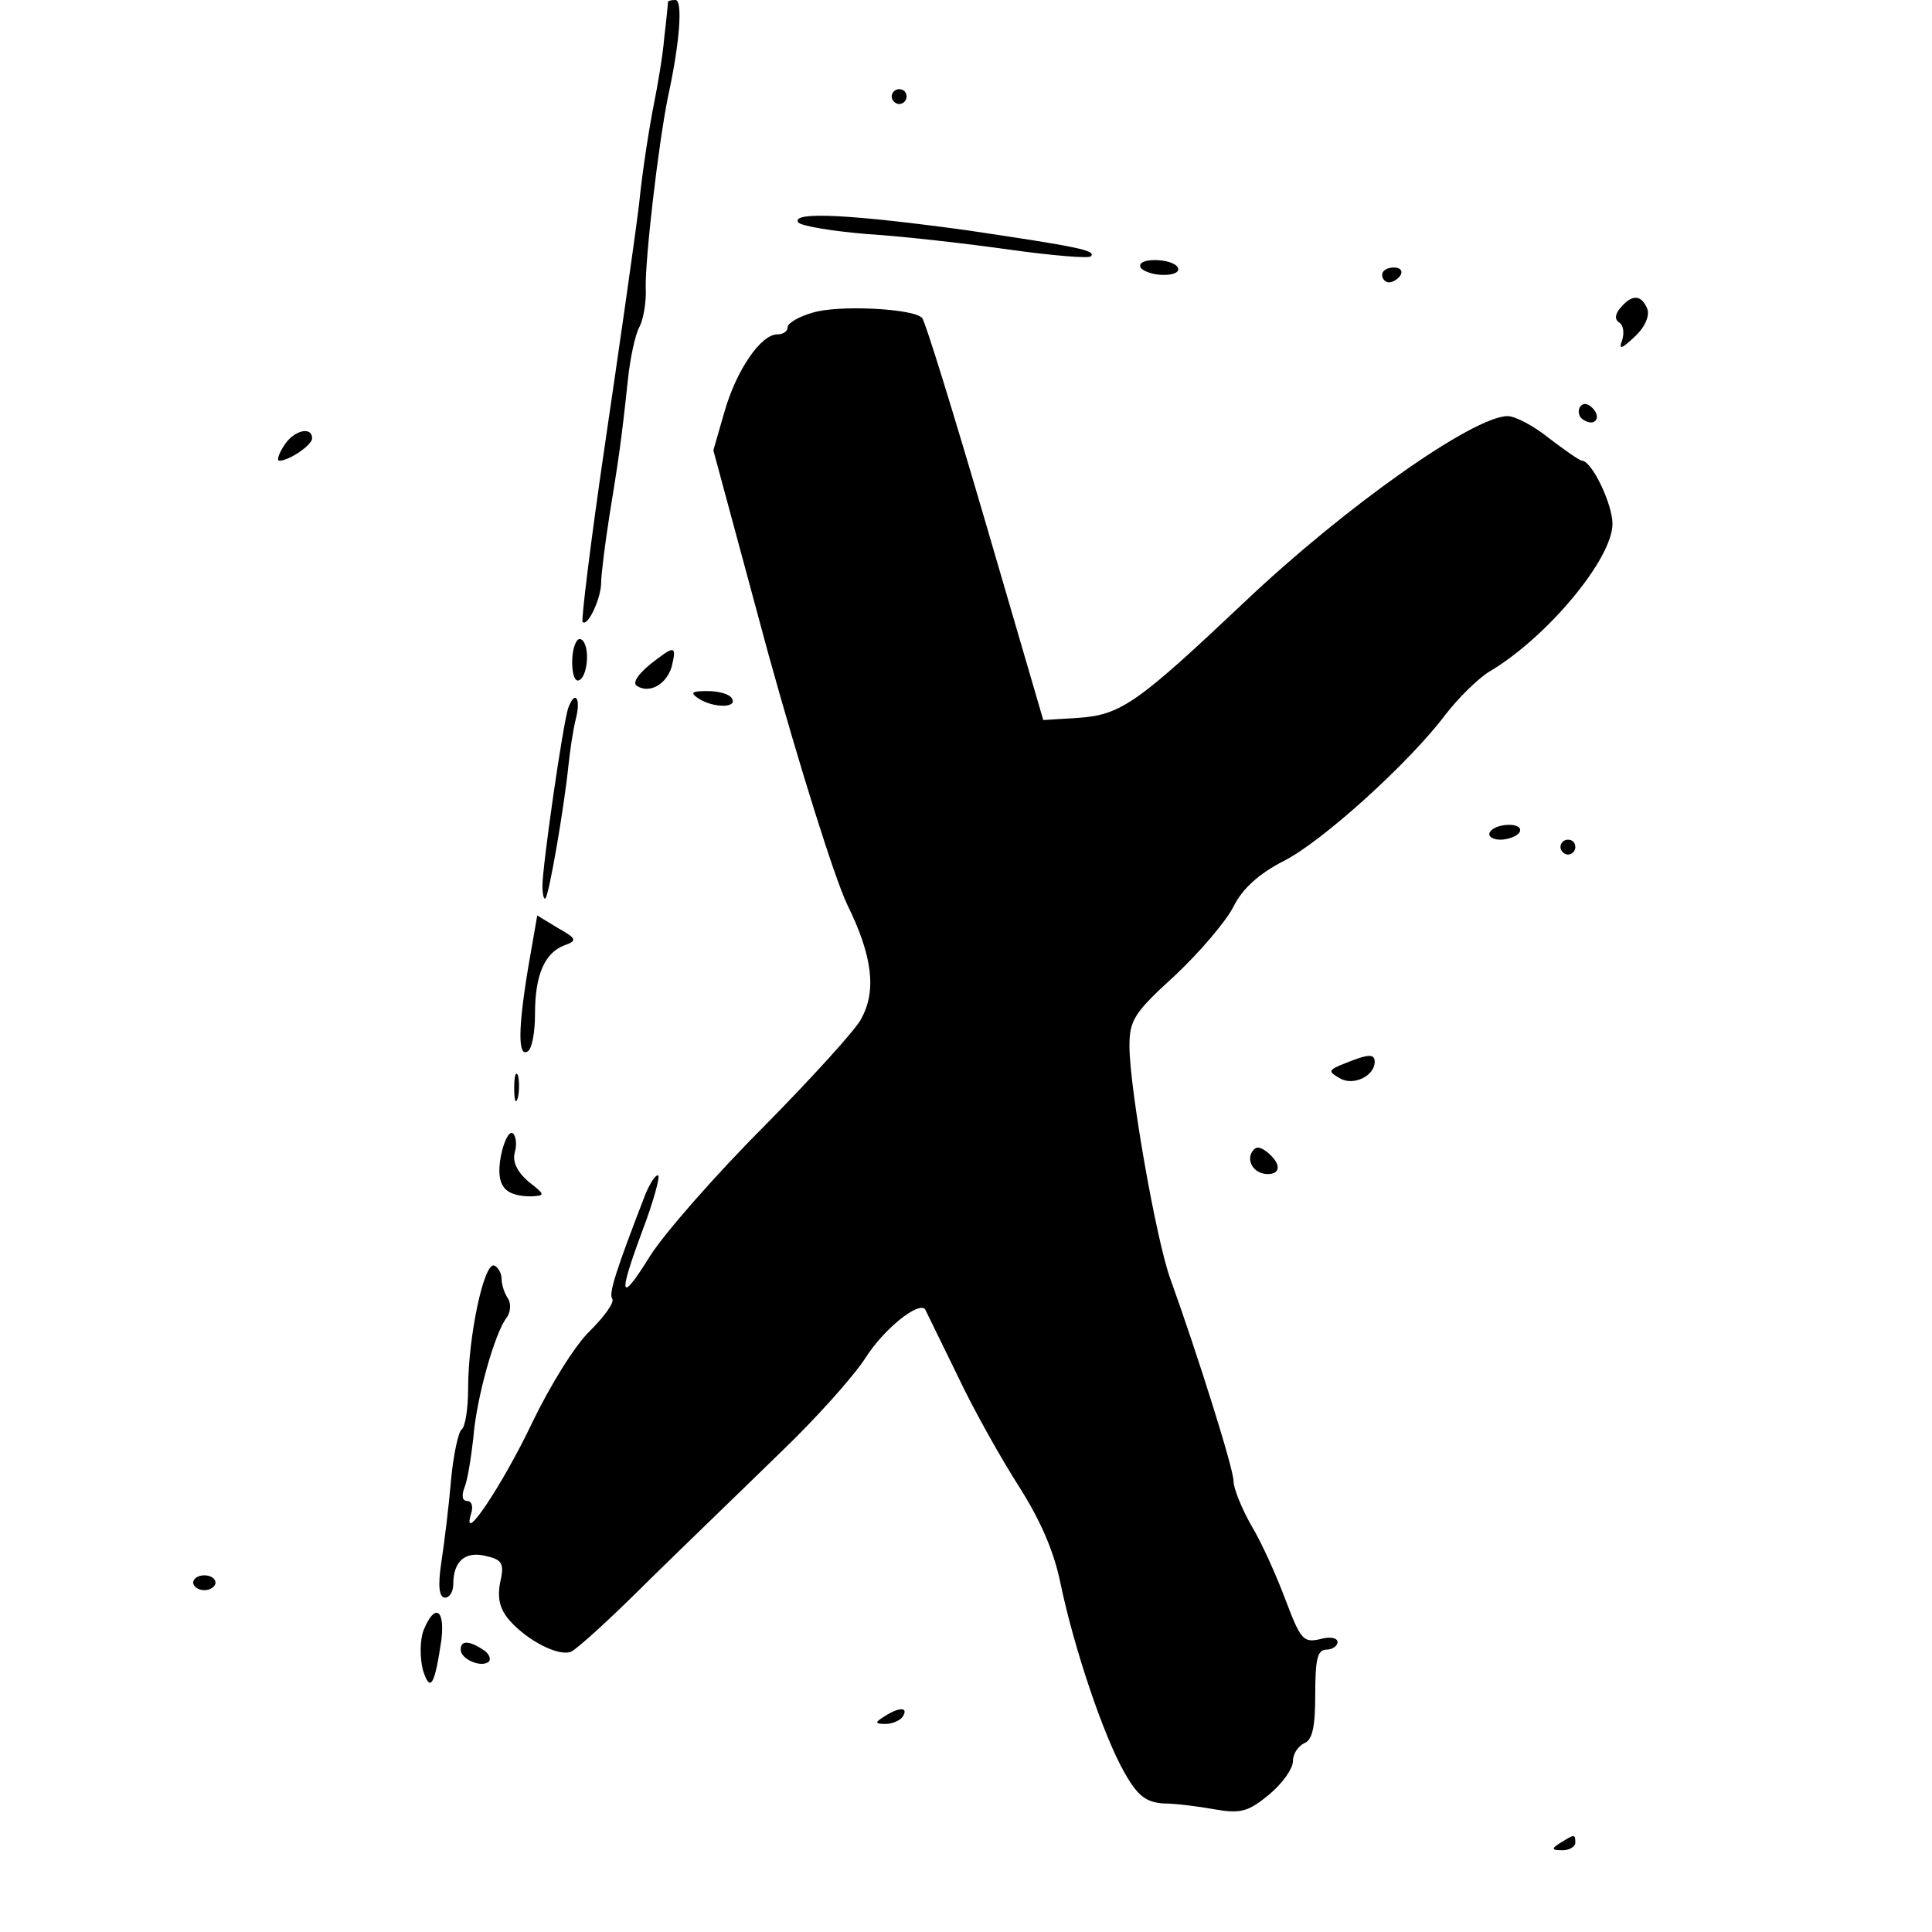 <?xml version="1.0" standalone="no"?>
<!DOCTYPE svg PUBLIC "-//W3C//DTD SVG 20010904//EN"
 "http://www.w3.org/TR/2001/REC-SVG-20010904/DTD/svg10.dtd">
<svg version="1.0" xmlns="http://www.w3.org/2000/svg"
 width="260pt" height="260pt" viewBox="0 0 260 260"
 preserveAspectRatio="xMidYMid meet">
<g transform="translate(0,260) scale(0.1,-0.1)"
fill="#000000" stroke="none">
<path d="M899 2598 c0 -2 -2 -23 -5 -48 -2 -25 -9 -65 -14 -90 -5 -25 -15 -85
-20 -135 -6 -49 -27 -195 -46 -324 -19 -129 -32 -236 -30 -238 7 -7 25 32 25
53 0 10 5 51 11 89 12 74 16 99 25 184 3 29 10 62 16 72 5 10 9 34 8 51 -1 39
17 194 30 258 16 73 20 130 10 130 -5 0 -9 -1 -10 -2z"/>
<path d="M1200 2470 c0 -5 5 -10 10 -10 6 0 10 5 10 10 0 6 -4 10 -10 10 -5 0
-10 -4 -10 -10z"/>
<path d="M1074 2301 c3 -5 45 -12 93 -16 49 -3 135 -13 192 -21 57 -8 106 -12
109 -9 8 8 -18 13 -166 35 -153 21 -237 26 -228 11z"/>
<path d="M1535 2240 c3 -5 17 -10 31 -10 14 0 22 4 19 10 -3 6 -17 10 -31 10
-14 0 -22 -4 -19 -10z"/>
<path d="M1860 2230 c0 -5 4 -10 9 -10 6 0 13 5 16 10 3 6 -1 10 -9 10 -9 0
-16 -4 -16 -10z"/>
<path d="M2181 2186 c-8 -9 -8 -16 -2 -20 6 -4 7 -14 4 -24 -5 -13 -1 -12 17
5 14 13 20 28 17 37 -8 20 -21 20 -36 2z"/>
<path d="M1093 2179 c-18 -5 -33 -14 -33 -19 0 -6 -6 -10 -14 -10 -22 0 -55
-48 -71 -104 l-15 -52 74 -274 c43 -155 89 -301 106 -337 34 -69 40 -116 19
-154 -6 -13 -65 -78 -130 -144 -66 -66 -135 -145 -154 -175 -41 -66 -44 -56
-10 35 14 37 23 70 21 73 -3 2 -10 -8 -17 -24 -41 -106 -50 -135 -45 -142 3
-5 -11 -24 -30 -43 -20 -19 -54 -74 -78 -124 -39 -82 -96 -168 -82 -122 3 9 1
17 -5 17 -7 0 -8 7 -4 18 4 9 9 40 12 67 4 53 29 142 45 162 5 7 6 18 2 25 -5
7 -9 19 -9 27 0 8 -5 16 -10 18 -14 4 -35 -97 -35 -165 0 -28 -4 -53 -9 -56
-4 -3 -11 -34 -14 -68 -3 -35 -9 -84 -13 -110 -5 -33 -3 -48 5 -48 6 0 11 8
11 18 0 31 16 45 44 38 22 -5 25 -10 19 -36 -4 -22 0 -36 13 -51 24 -27 65
-48 82 -42 8 3 55 46 106 97 51 50 131 127 177 172 47 45 98 102 114 127 24
38 71 76 80 65 1 -2 20 -41 43 -88 22 -47 60 -114 83 -150 28 -44 47 -86 56
-130 18 -87 58 -206 86 -255 18 -32 29 -40 52 -42 17 0 48 -4 70 -8 35 -6 45
-3 73 20 18 15 32 35 32 45 0 10 7 20 15 24 11 4 15 21 15 66 0 47 3 60 15 60
8 0 15 5 15 10 0 6 -10 8 -24 4 -22 -5 -26 0 -46 53 -12 32 -32 77 -46 100
-13 23 -24 50 -24 60 0 17 -49 172 -85 272 -19 52 -55 257 -55 313 0 35 6 45
61 95 33 31 69 73 79 93 12 24 34 44 67 61 52 26 170 133 218 197 17 22 43 48
59 58 78 46 166 152 166 199 0 27 -28 85 -41 85 -3 0 -23 14 -44 30 -21 17
-46 30 -56 30 -46 0 -219 -122 -354 -250 -143 -135 -166 -152 -223 -156 l-48
-3 -78 267 c-43 147 -81 270 -85 274 -11 13 -115 18 -148 7z"/>
<path d="M2126 2052 c-3 -6 -1 -14 5 -17 15 -10 25 3 12 16 -7 7 -13 7 -17 1z"/>
<path d="M382 2000 c-7 -11 -10 -20 -6 -20 13 0 44 21 44 30 0 17 -25 11 -38
-10z"/>
<path d="M770 1709 c0 -17 4 -28 10 -24 6 3 10 17 10 31 0 13 -4 24 -10 24 -5
0 -10 -14 -10 -31z"/>
<path d="M875 1706 c-17 -14 -24 -25 -18 -29 17 -11 40 2 47 26 7 29 4 29 -29
3z"/>
<path d="M940 1660 c20 -13 53 -13 45 0 -3 6 -18 10 -33 10 -21 0 -24 -2 -12
-10z"/>
<path d="M765 1648 c-7 -18 -35 -213 -35 -240 0 -12 2 -19 4 -17 5 5 25 121
31 179 2 19 6 47 10 63 7 27 -1 39 -10 15z"/>
<path d="M2005 1480 c-3 -5 3 -10 14 -10 11 0 23 5 26 10 3 6 -3 10 -14 10
-11 0 -23 -4 -26 -10z"/>
<path d="M2100 1460 c0 -5 5 -10 10 -10 6 0 10 5 10 10 0 6 -4 10 -10 10 -5 0
-10 -4 -10 -10z"/>
<path d="M711 1299 c-14 -84 -14 -122 -1 -114 6 3 10 26 10 51 0 52 13 82 40
92 17 6 16 9 -9 23 l-28 17 -12 -69z"/>
<path d="M1810 1169 c-23 -9 -23 -11 -7 -20 18 -11 47 3 47 22 0 11 -8 11 -40
-2z"/>
<path d="M692 1135 c0 -16 2 -22 5 -12 2 9 2 23 0 30 -3 6 -5 -1 -5 -18z"/>
<path d="M674 1044 c-7 -39 4 -54 41 -54 19 1 19 2 -4 20 -15 13 -22 27 -18
40 3 11 1 22 -3 25 -5 3 -12 -11 -16 -31z"/>
<path d="M1685 1050 c-8 -13 3 -30 21 -30 18 0 18 14 0 29 -10 8 -16 9 -21 1z"/>
<path d="M260 470 c0 -5 7 -10 15 -10 8 0 15 5 15 10 0 6 -7 10 -15 10 -8 0
-15 -4 -15 -10z"/>
<path d="M570 406 c-5 -13 -5 -37 -1 -53 10 -32 16 -21 25 40 5 42 -9 50 -24
13z"/>
<path d="M620 380 c0 -13 28 -25 38 -16 3 4 0 11 -8 16 -20 13 -30 12 -30 0z"/>
<path d="M1190 290 c-13 -8 -13 -10 2 -10 9 0 20 5 23 10 8 13 -5 13 -25 0z"/>
<path d="M2100 120 c-13 -8 -12 -10 3 -10 9 0 17 5 17 10 0 12 -1 12 -20 0z"/>
</g>
</svg>
